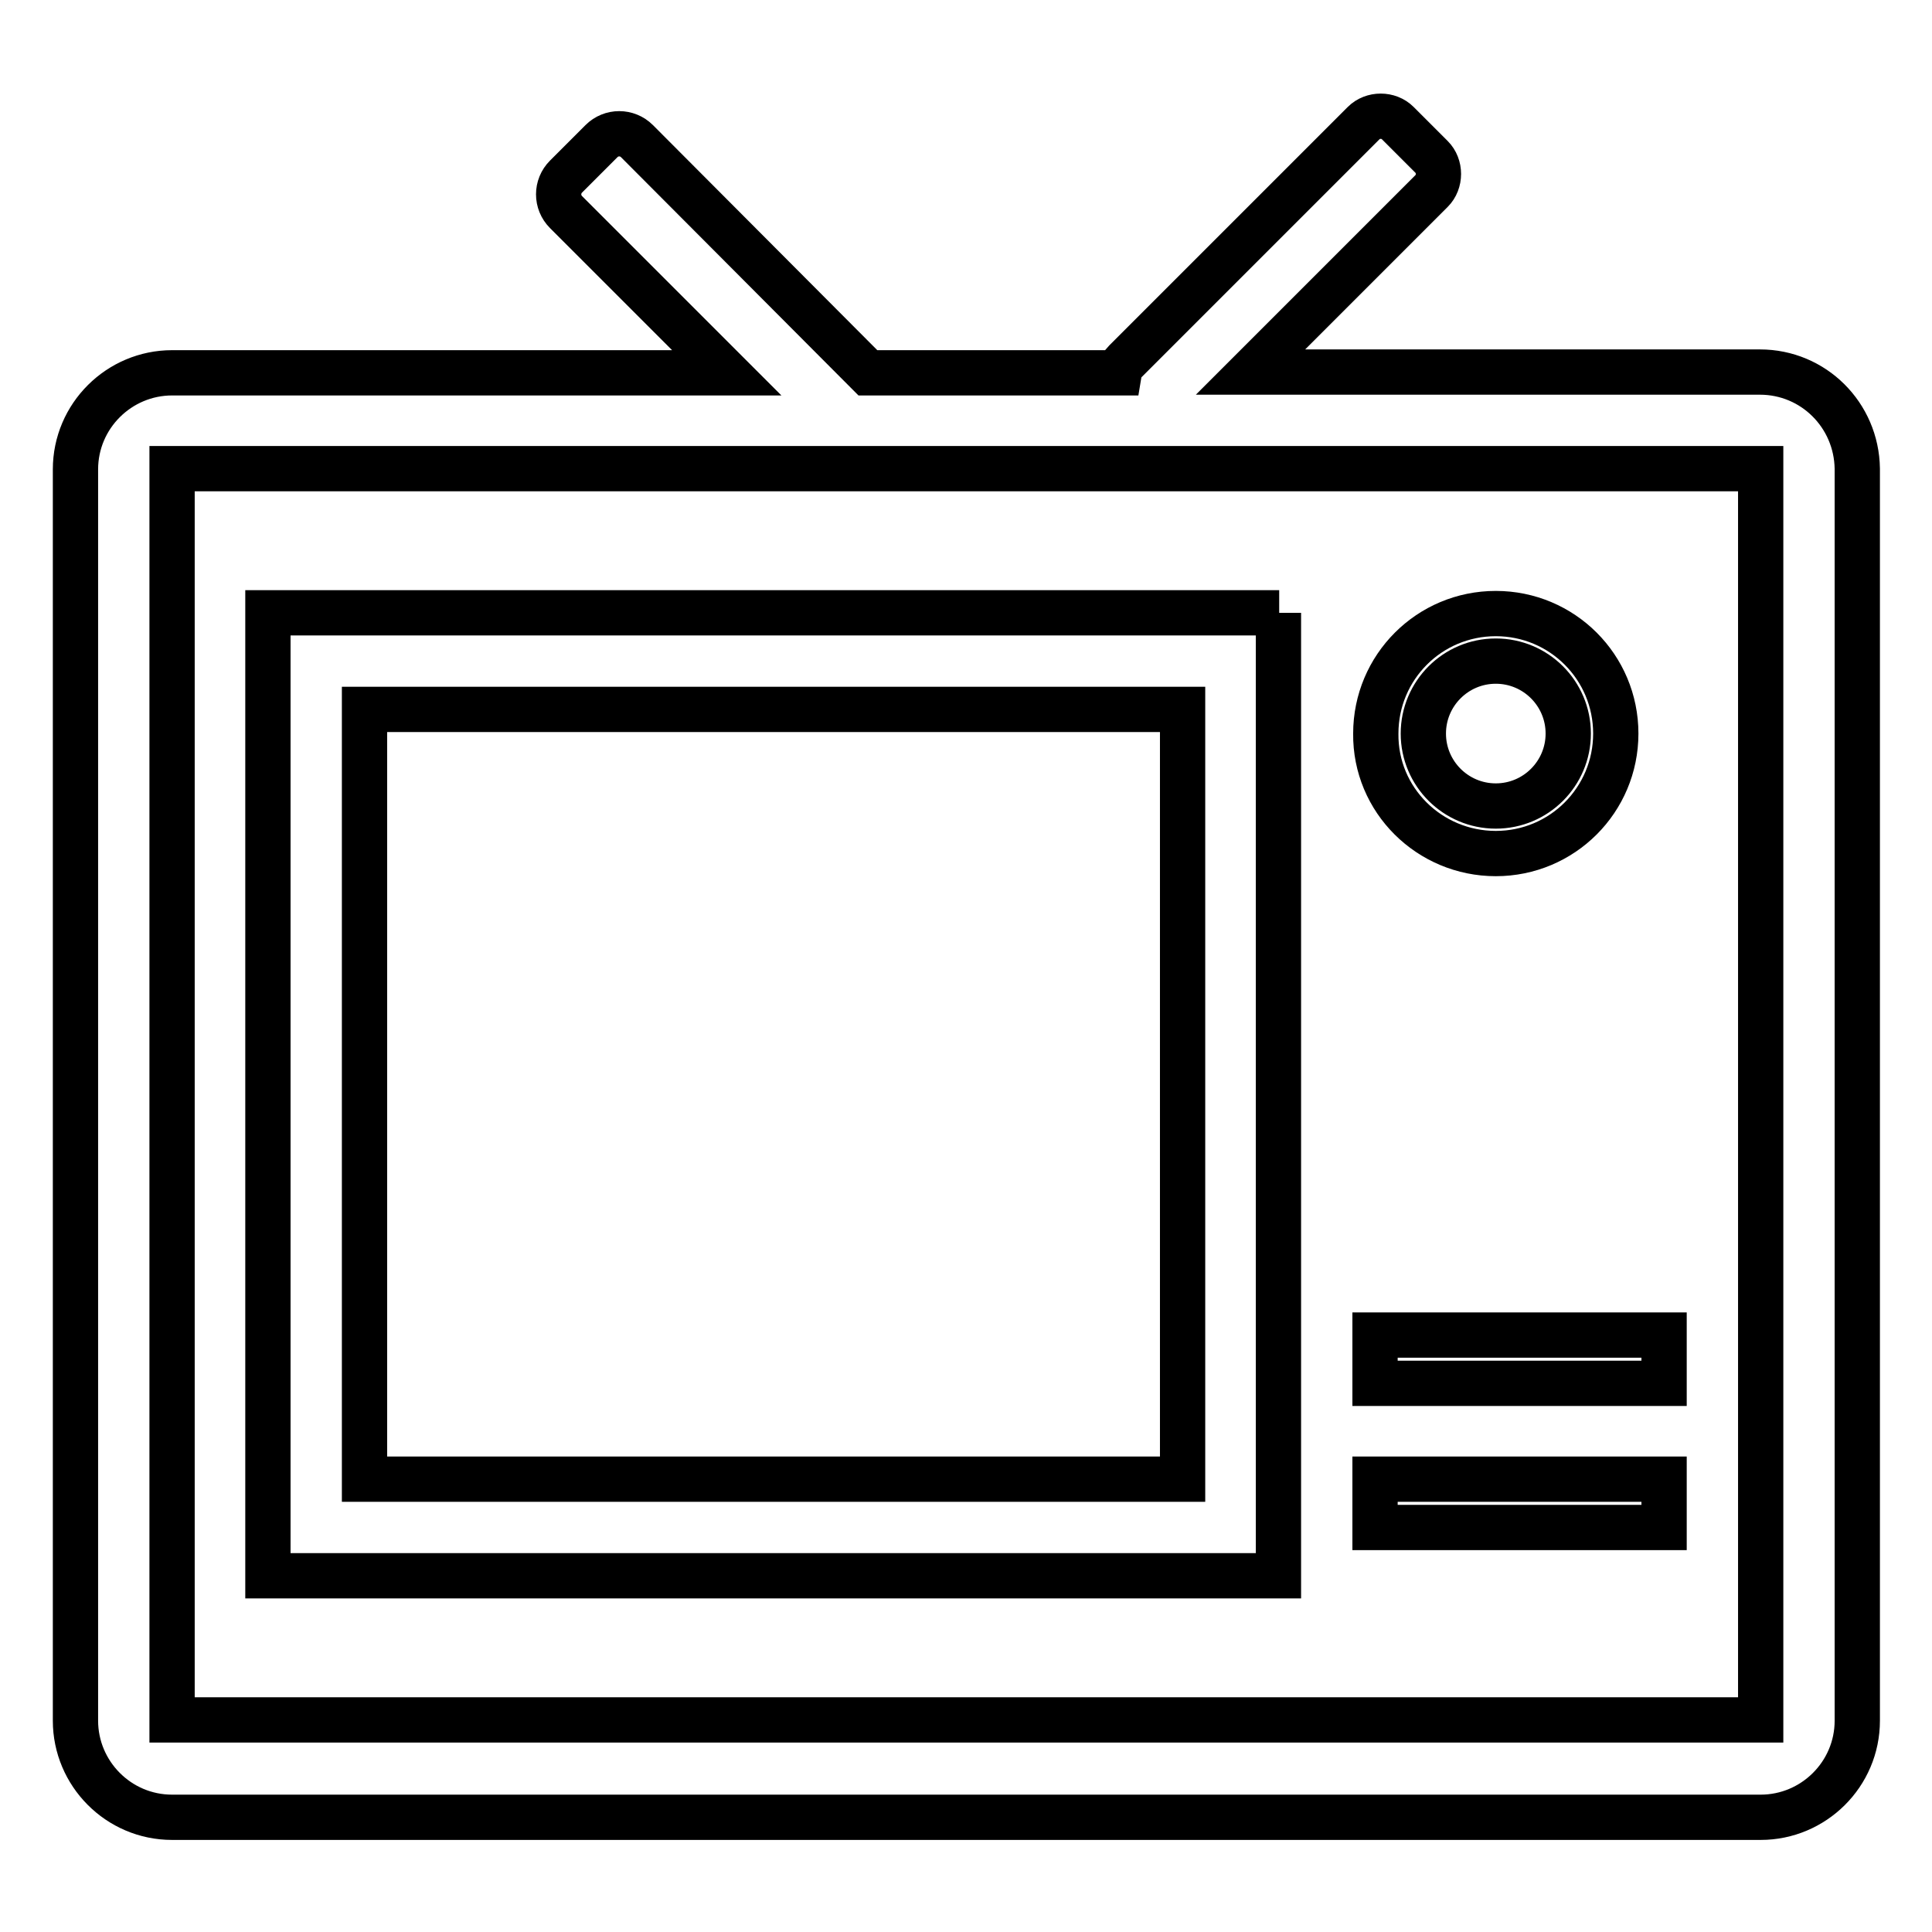 <?xml version="1.0" encoding="utf-8"?>
<!-- Svg Vector Icons : http://www.onlinewebfonts.com/icon -->
<!DOCTYPE svg PUBLIC "-//W3C//DTD SVG 1.1//EN" "http://www.w3.org/Graphics/SVG/1.1/DTD/svg11.dtd">
<svg version="1.1" xmlns="http://www.w3.org/2000/svg" xmlns:xlink="http://www.w3.org/1999/xlink" x="0px" y="0px" viewBox="0 0 256 256" enable-background="new 0 0 256 256" xml:space="preserve">
<g> <path stroke-width="6" fill-opacity="0" stroke="#000000"  d="M198.2,113.1c8.8,0,15.9-7.1,15.9-15.9c0-8.8-7.1-15.9-15.9-15.9c-8.8,0-15.9,7.1-15.9,15.9 C182.2,106,189.4,113.1,198.2,113.1z M198.2,87.6c5.3,0,9.6,4.3,9.6,9.6c0,5.3-4.3,9.6-9.6,9.6c-5.3,0-9.6-4.3-9.6-9.6 C188.6,91.9,192.9,87.6,198.2,87.6z M169.5,81.2H35.5v127.6h133.9V81.2z M156.7,196H48.3V94h108.4V196z M233.2,49.3h-67.5l24-24 c1.2-1.2,1.2-3.3,0-4.5l-4.5-4.5c-1.2-1.2-3.3-1.2-4.5,0l-31.6,31.6c-0.4,0.4-0.7,0.9-0.8,1.5H115L84.4,18.7 c-1.3-1.3-3.4-1.3-4.7,0l-4.7,4.7c-1.3,1.3-1.3,3.4,0,4.7l21.3,21.3H22.8c-7,0-12.8,5.7-12.8,12.8v165.8c0,7,5.7,12.8,12.8,12.8 h210.5c7,0,12.8-5.7,12.8-12.8V62.1C246,55,240.3,49.3,233.2,49.3z M233.2,227.9H22.8V62.1h210.5V227.9z M182.2,176.9h38.3v6.4 h-38.3V176.9z M182.2,196h38.3v6.4h-38.3V196z"/></g>
</svg>
